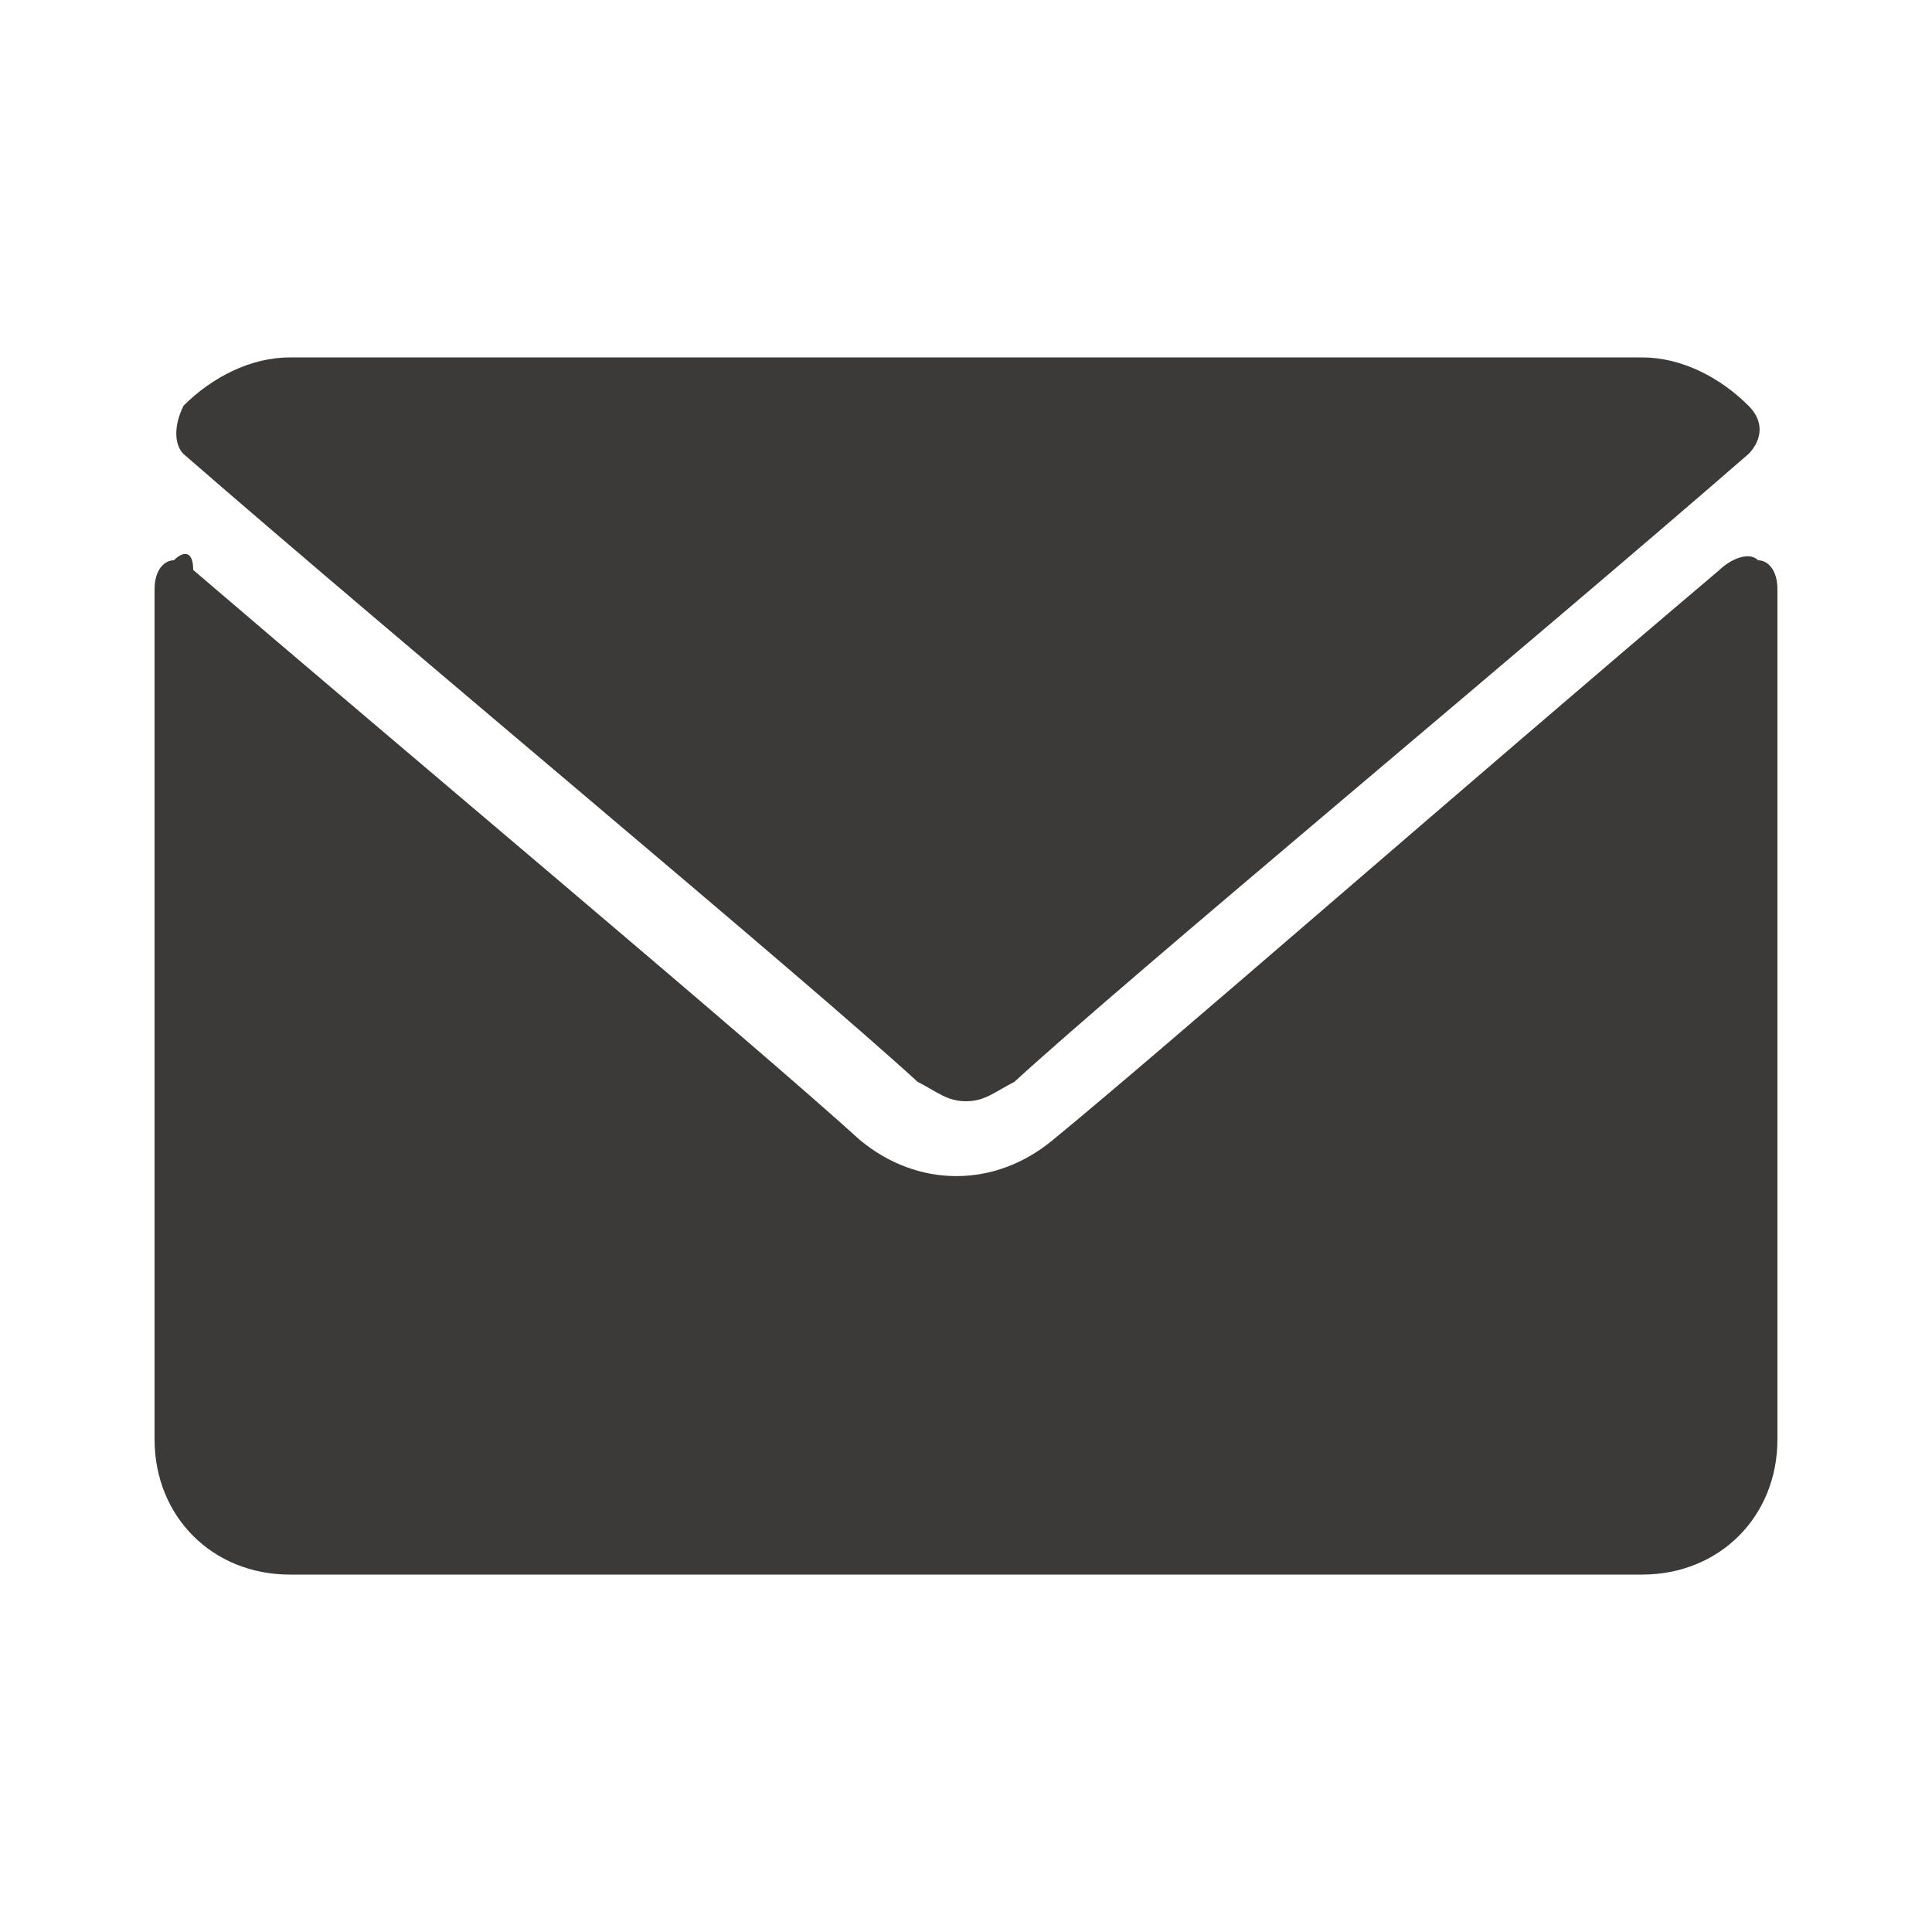 <?xml version="1.0" encoding="utf-8"?>
<!-- Generator: Adobe Illustrator 25.2.0, SVG Export Plug-In . SVG Version: 6.00 Build 0)  -->
<svg version="1.1" id="Layer_1" xmlns="http://www.w3.org/2000/svg" xmlns:xlink="http://www.w3.org/1999/xlink" x="0px" y="0px"
	 viewBox="0 0 20 20" style="enable-background:new 0 0 20 20;" xml:space="preserve">
<style type="text/css">
	.st0{fill-rule:evenodd;clip-rule:evenodd;fill:#3B3A39;}
</style>
<g>
	<path class="st0" d="M18.2,5.8c-0.1-0.1-0.3,0-0.4,0.1c-2.6,2.2-5.8,5-6.9,5.9c-0.6,0.5-1.4,0.5-2,0c-1.1-1-4.8-4.1-6.9-5.9
		c0-0.2-0.1-0.2-0.2-0.1c-0.1,0-0.2,0.1-0.2,0.3v8.8c0,0.8,0.6,1.4,1.4,1.4h14c0.8,0,1.4-0.6,1.4-1.4V6.1
		C18.4,5.9,18.3,5.8,18.2,5.8"/>
	<path class="st0" d="M1.9,4.7c2.3,2,6.4,5.4,7.6,6.5c0.2,0.1,0.3,0.2,0.5,0.2s0.3-0.1,0.5-0.2c1.2-1.1,5.3-4.5,7.6-6.5
		c0.1-0.1,0.2-0.3,0-0.5c-0.3-0.3-0.7-0.5-1.1-0.5H3c-0.4,0-0.8,0.2-1.1,0.5C1.8,4.4,1.8,4.6,1.9,4.7"/>
</g>
</svg>
